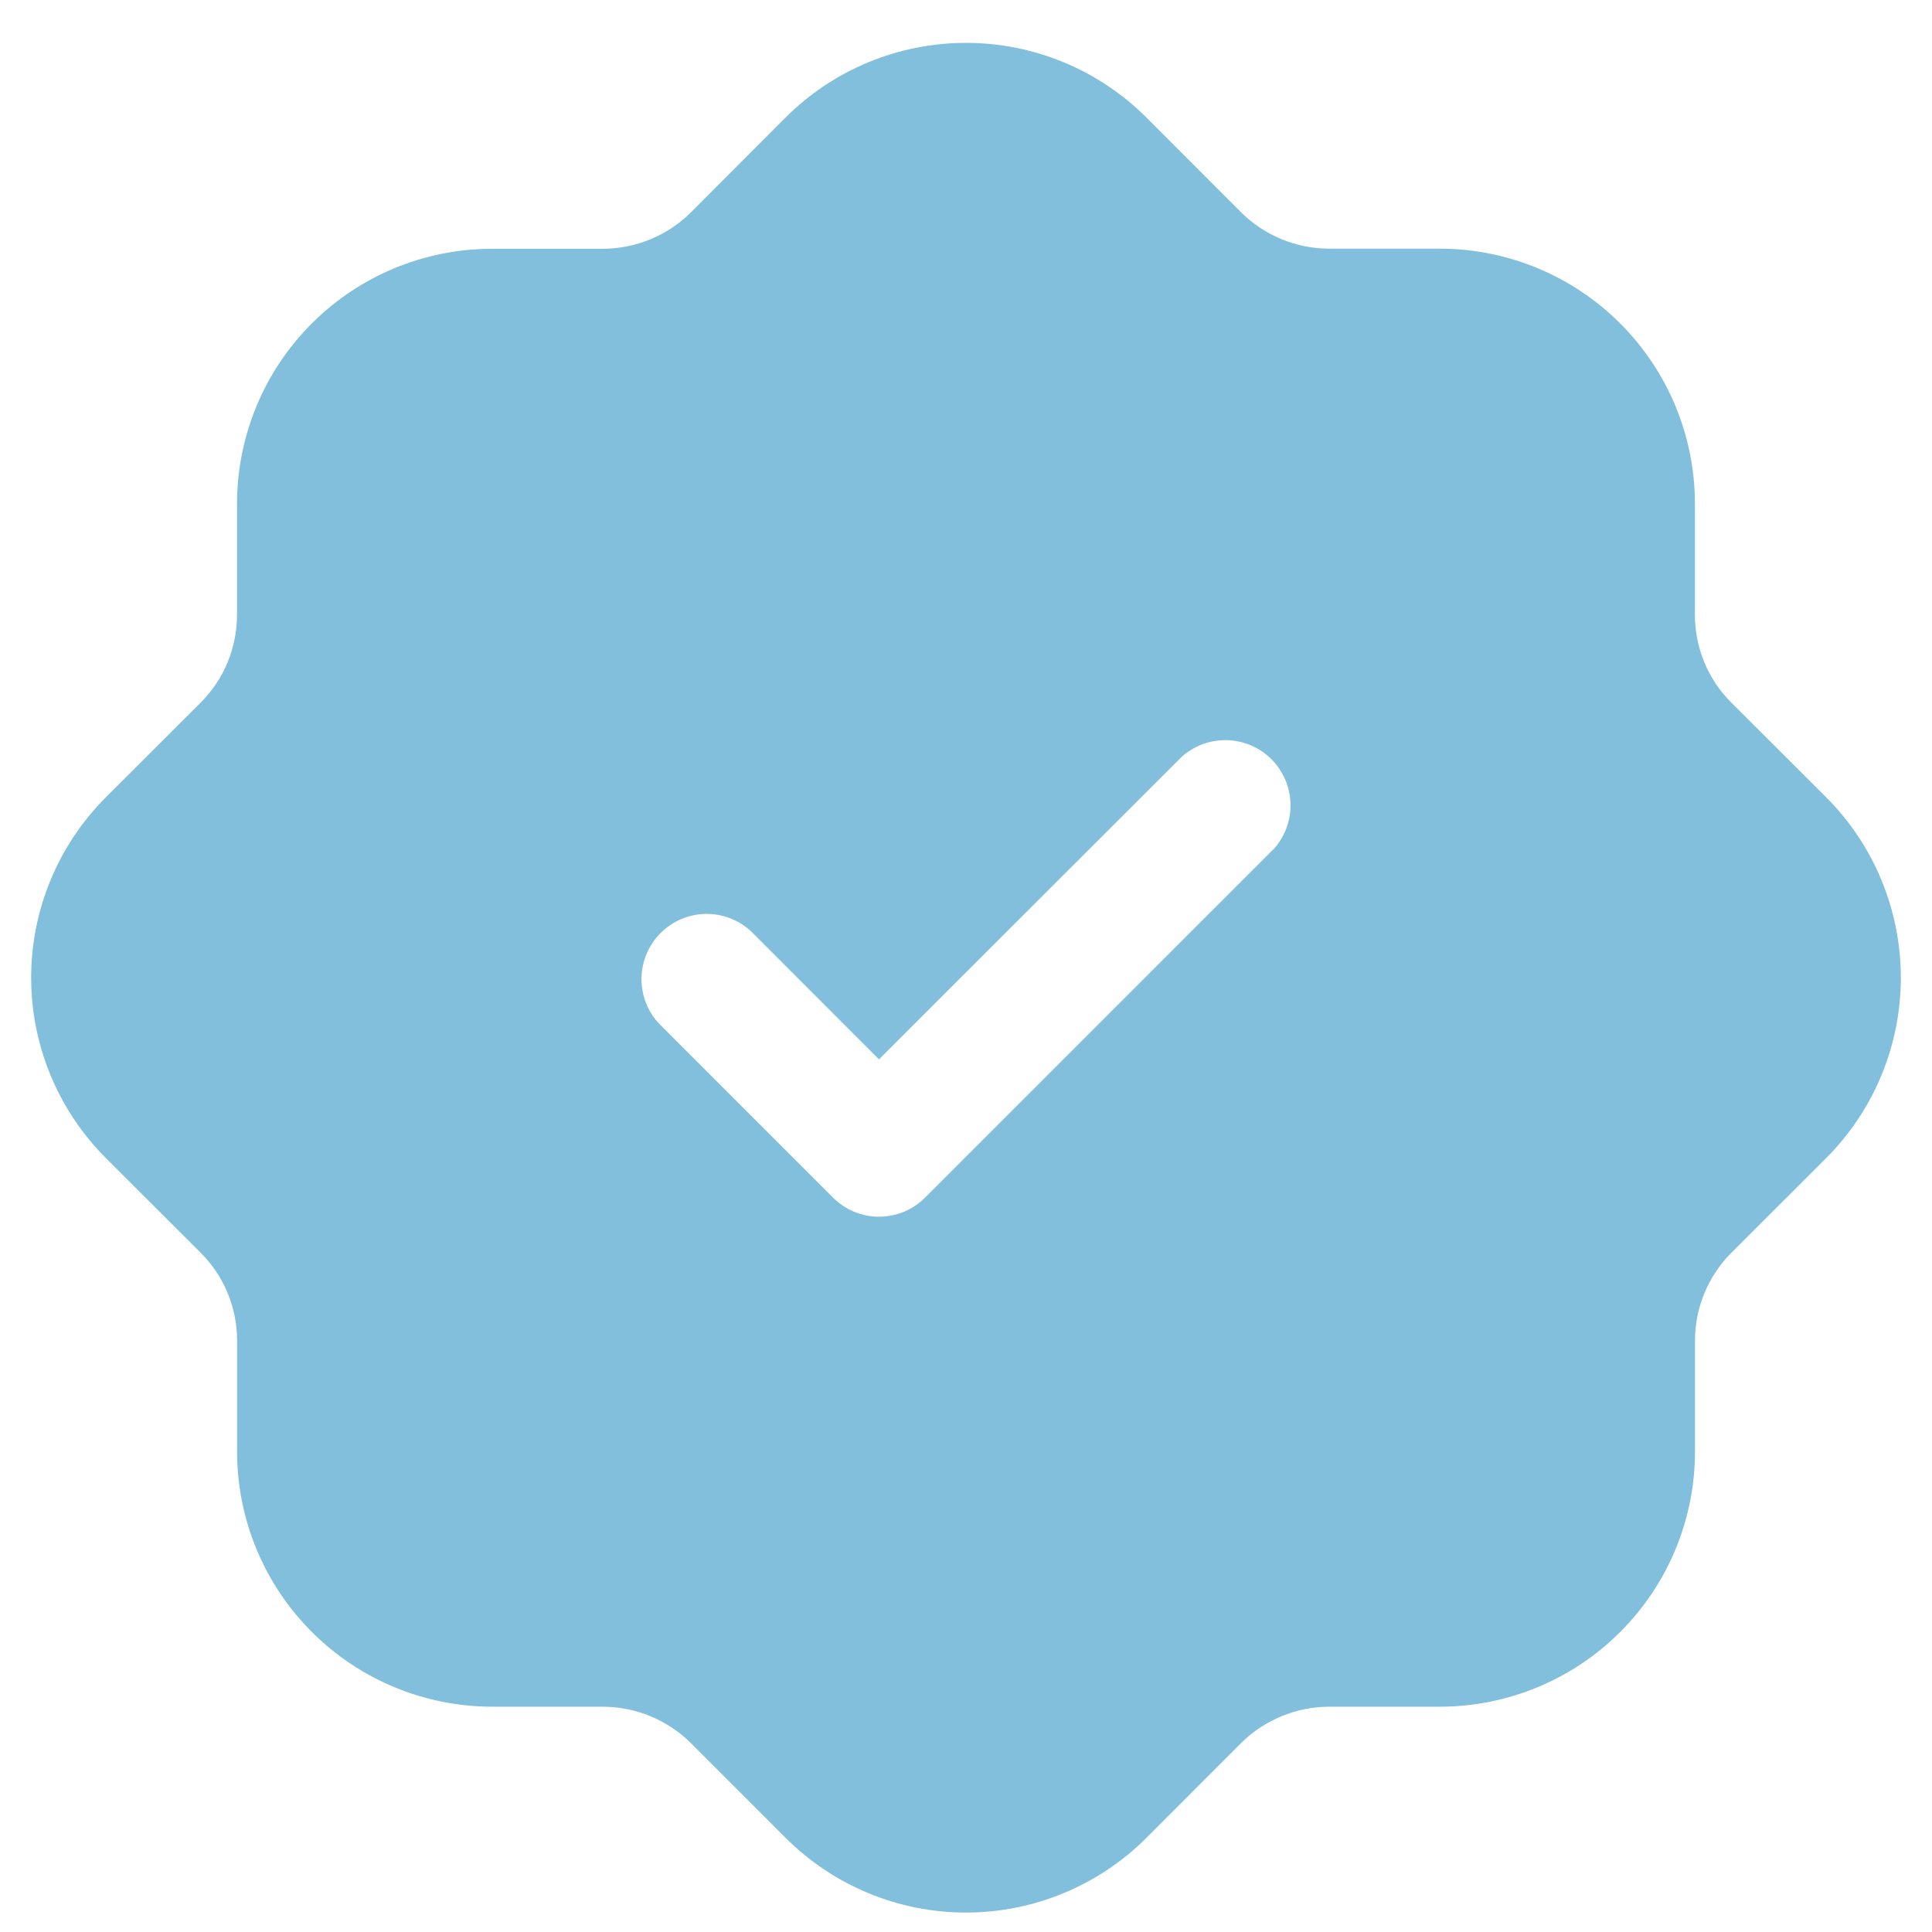 <?xml version="1.0" encoding="UTF-8"?> <svg xmlns="http://www.w3.org/2000/svg" width="31" height="31" viewBox="0 0 31 31" fill="none"><path d="M29.305 12.796L27.781 11.275C27.595 11.09 27.447 10.87 27.347 10.627C27.247 10.385 27.195 10.125 27.196 9.863V8.081C27.195 6.996 26.764 5.957 25.997 5.19C25.231 4.423 24.191 3.992 23.107 3.99H21.325C20.796 3.989 20.289 3.779 19.914 3.407L18.392 1.883C17.624 1.117 16.584 0.688 15.5 0.688C14.416 0.688 13.376 1.117 12.608 1.883L11.087 3.407C10.712 3.78 10.204 3.99 9.675 3.992H7.892C6.807 3.993 5.768 4.425 5.002 5.191C4.235 5.958 3.804 6.998 3.803 8.082V9.863C3.803 10.125 3.752 10.385 3.652 10.627C3.552 10.869 3.405 11.09 3.219 11.275L1.696 12.796C0.93 13.563 0.5 14.603 0.5 15.688C0.5 16.772 0.93 17.811 1.696 18.579L3.219 20.1C3.405 20.285 3.553 20.506 3.653 20.748C3.753 20.99 3.805 21.25 3.804 21.512V23.294C3.805 24.379 4.236 25.418 5.003 26.185C5.769 26.952 6.809 27.383 7.893 27.385H9.675C10.204 27.387 10.711 27.597 11.086 27.969L12.608 29.492C13.376 30.258 14.416 30.688 15.5 30.688C16.584 30.688 17.624 30.258 18.392 29.492L19.913 27.969C20.288 27.597 20.796 27.387 21.325 27.385H23.108C24.193 27.383 25.232 26.952 25.998 26.185C26.765 25.418 27.196 24.379 27.197 23.294V21.512C27.197 21.25 27.248 20.99 27.349 20.748C27.449 20.506 27.596 20.285 27.782 20.1L29.305 18.579C30.07 17.811 30.5 16.772 30.5 15.688C30.5 14.603 30.07 13.563 29.305 12.796ZM20.426 13.633L14.844 19.215C14.747 19.313 14.632 19.39 14.505 19.443C14.378 19.495 14.242 19.523 14.104 19.523C13.967 19.523 13.831 19.495 13.704 19.443C13.577 19.39 13.462 19.313 13.365 19.215L10.574 16.424C10.389 16.226 10.288 15.963 10.293 15.692C10.298 15.421 10.408 15.162 10.6 14.971C10.791 14.779 11.05 14.669 11.321 14.664C11.592 14.66 11.855 14.76 12.053 14.945L14.104 16.998L18.947 12.157C19.145 11.972 19.408 11.871 19.679 11.876C19.95 11.881 20.209 11.991 20.401 12.182C20.592 12.374 20.702 12.633 20.707 12.904C20.712 13.175 20.611 13.438 20.426 13.636V13.633Z" fill="#81BFDC"></path></svg> 